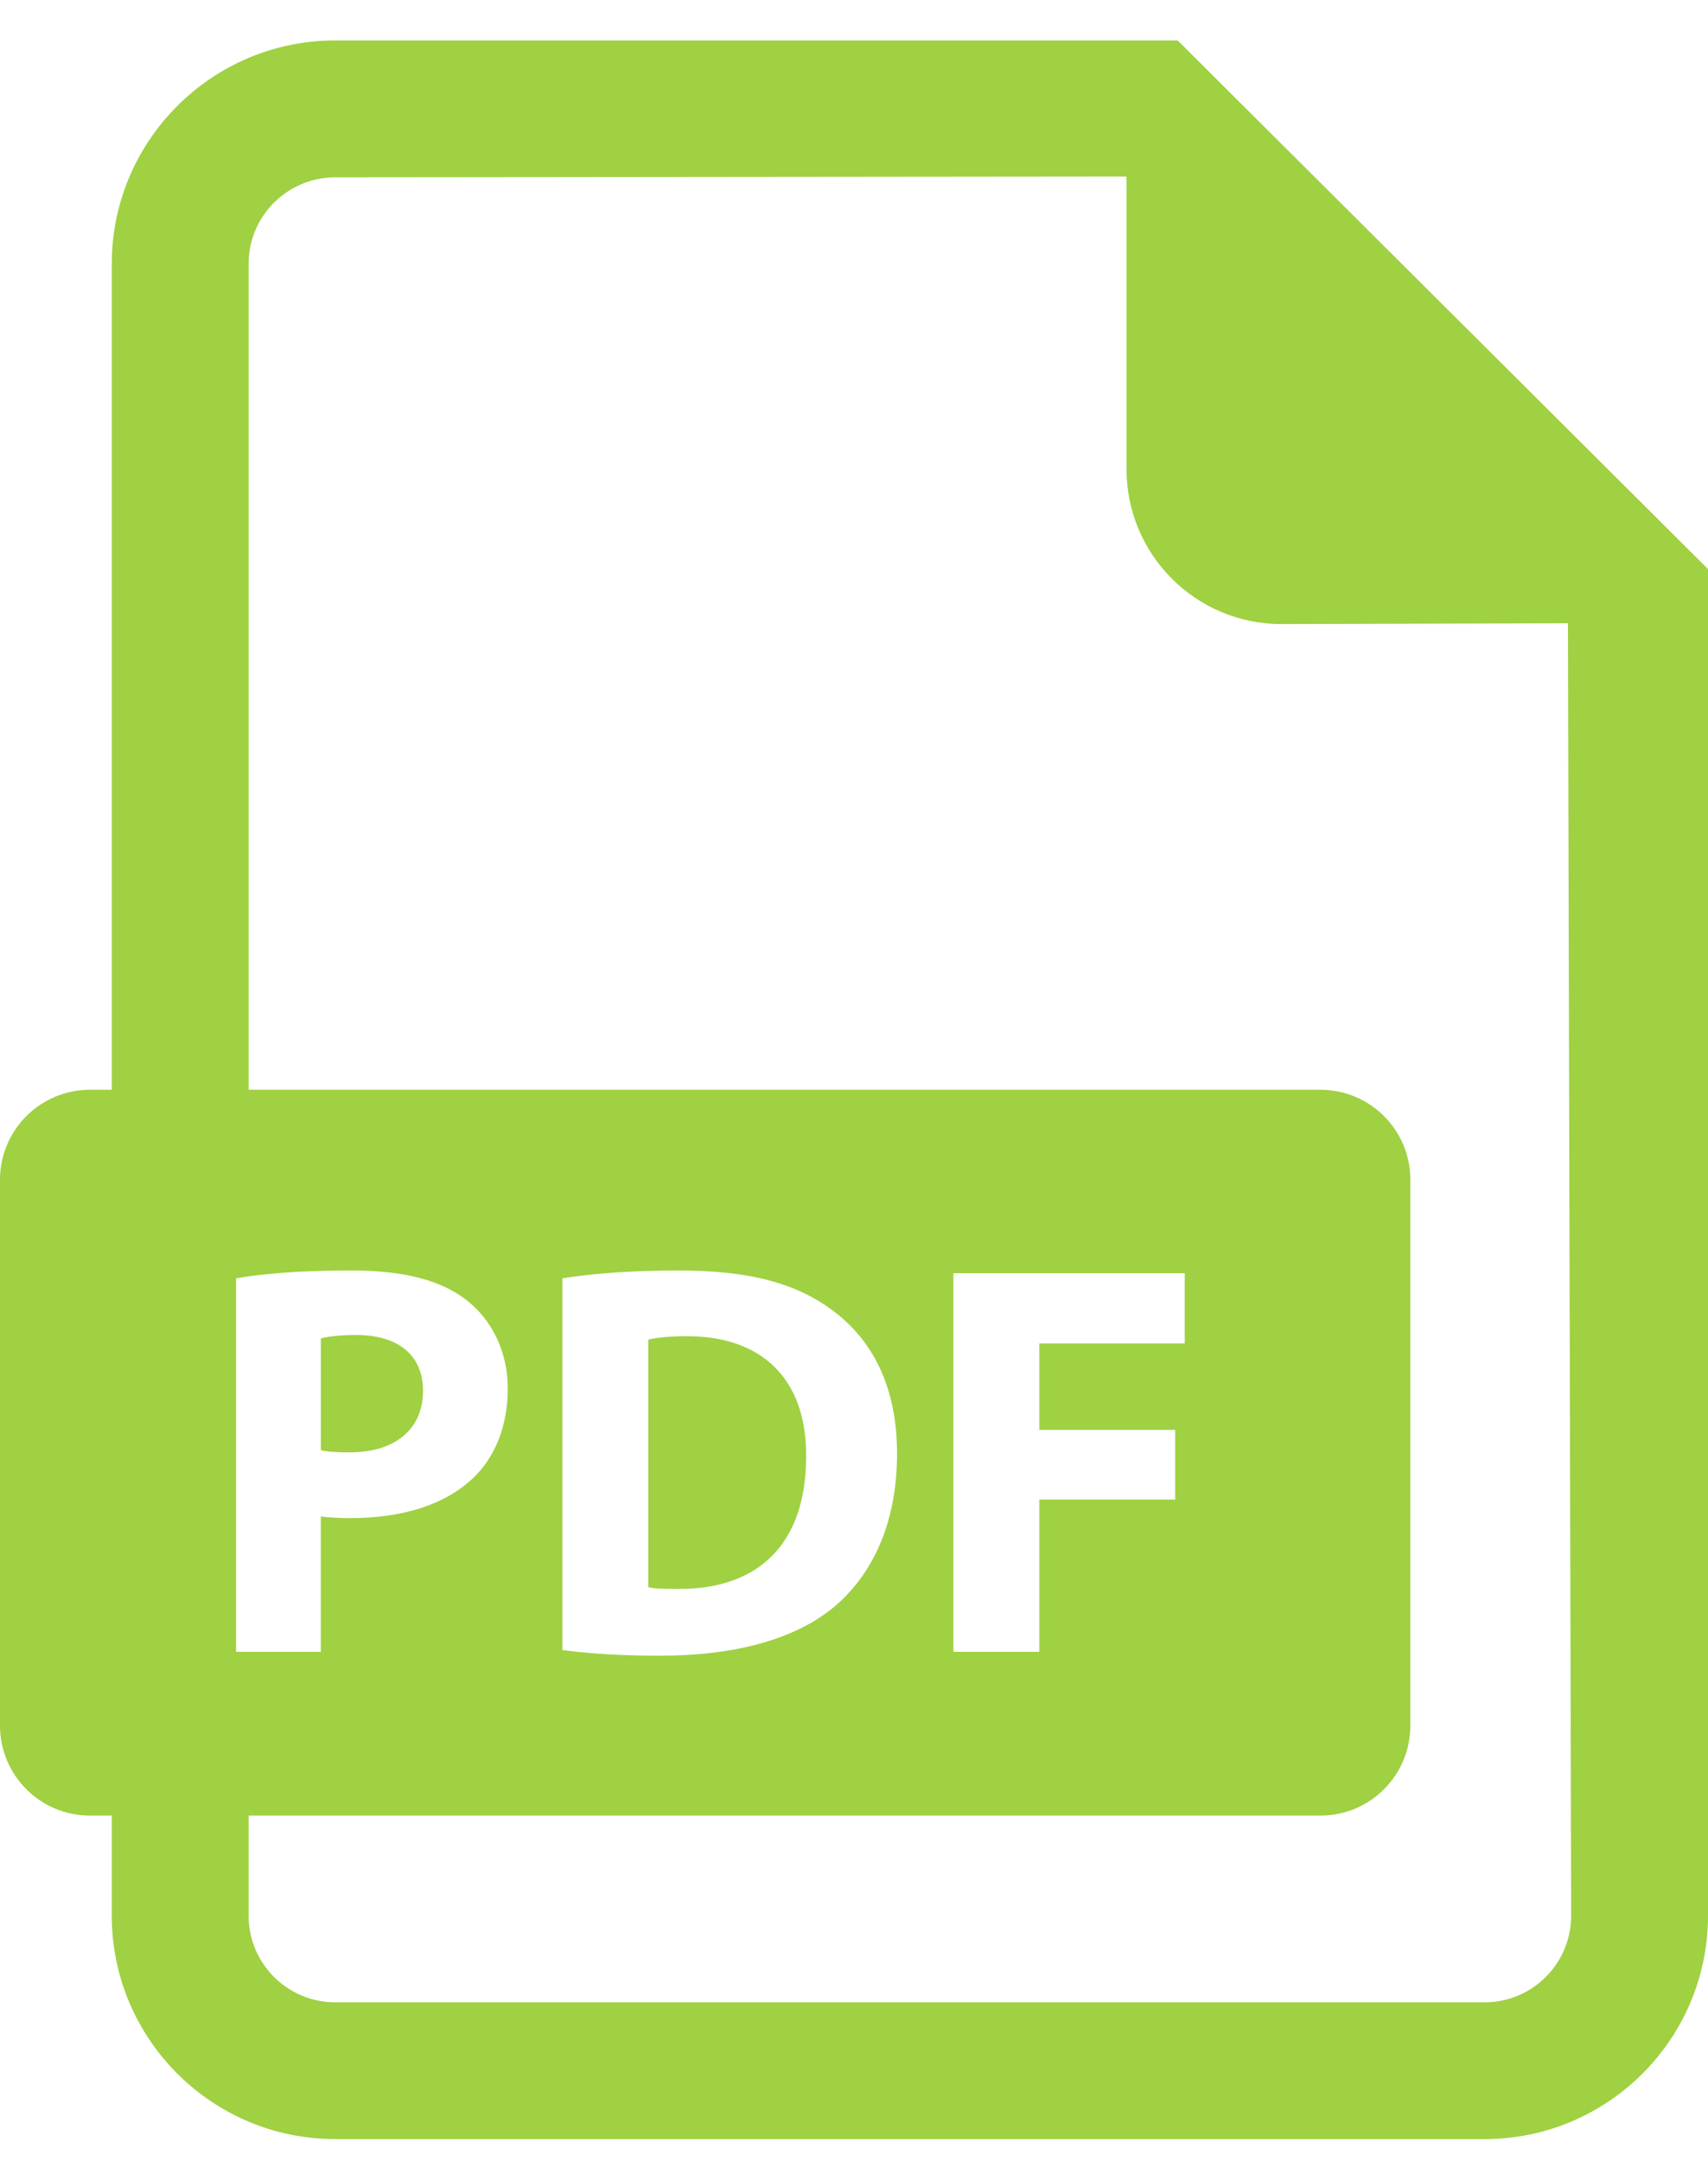 <svg width="34" height="43" viewBox="0 0 34 43" fill="none" xmlns="http://www.w3.org/2000/svg">
<path d="M8.421 27.674C8.421 26.98 7.94 26.566 7.091 26.566C6.744 26.566 6.51 26.601 6.387 26.633V28.859C6.532 28.891 6.711 28.902 6.957 28.902C7.862 28.902 8.421 28.445 8.421 27.674Z" fill="#9FD142"/>
<path d="M13.678 26.59C13.297 26.59 13.052 26.623 12.906 26.657V31.585C13.052 31.619 13.287 31.619 13.499 31.619C15.041 31.63 16.047 30.781 16.047 28.982C16.058 27.417 15.142 26.59 13.678 26.59Z" fill="#9FD142"/>
<path d="M23.443 0.805H6.67C4.22 0.805 2.225 2.8 2.225 5.249V21.686H1.791C0.802 21.686 0 22.487 0 23.477V34.339C0 35.329 0.802 36.13 1.791 36.13H2.225V38.122C2.225 40.574 4.22 42.567 6.67 42.567H29.556C32.005 42.567 34 40.574 34 38.122V11.324L23.443 0.805ZM4.699 25.437C5.224 25.348 5.961 25.282 7.001 25.282C8.051 25.282 8.8 25.482 9.303 25.885C9.784 26.264 10.108 26.891 10.108 27.628C10.108 28.365 9.862 28.992 9.415 29.416C8.834 29.964 7.974 30.21 6.968 30.21C6.744 30.21 6.543 30.198 6.386 30.177V32.87H4.699V25.437ZM29.556 39.845H6.67C5.721 39.845 4.949 39.072 4.949 38.122V36.13H26.284C27.273 36.13 28.075 35.329 28.075 34.339V23.477C28.075 22.487 27.273 21.686 26.284 21.686H4.949V5.249C4.949 4.302 5.721 3.529 6.67 3.529L22.425 3.513V9.337C22.425 11.038 23.805 12.419 25.507 12.419L31.212 12.403L31.276 38.122C31.276 39.072 30.505 39.845 29.556 39.845ZM11.196 32.836V25.437C11.822 25.337 12.638 25.282 13.498 25.282C14.929 25.282 15.857 25.538 16.584 26.085C17.366 26.667 17.857 27.594 17.857 28.925C17.857 30.366 17.332 31.362 16.605 31.976C15.812 32.635 14.605 32.948 13.13 32.948C12.246 32.948 11.621 32.892 11.196 32.836ZM23.394 28.455V29.841H20.689V32.87H18.979V25.337H23.584V26.734H20.689V28.455H23.394Z" fill="#9FD142"/>
</svg>
